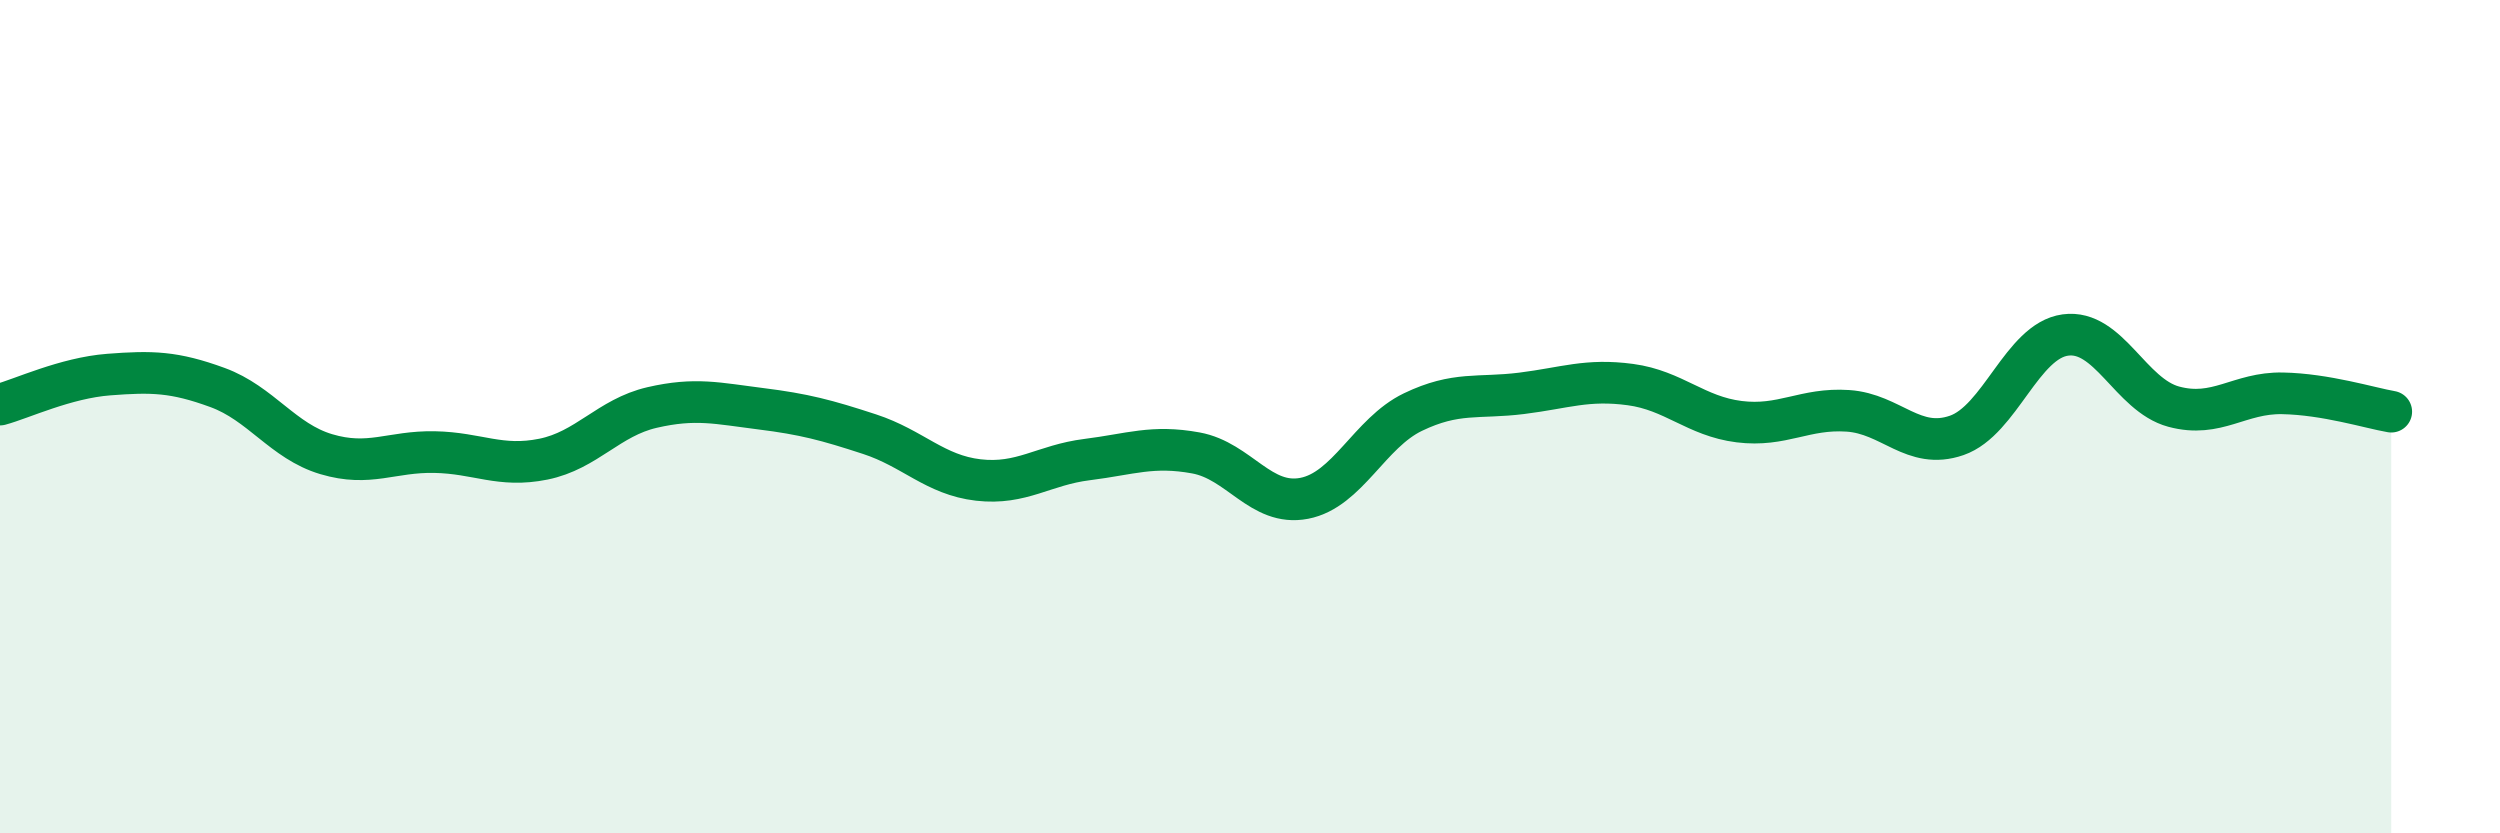
    <svg width="60" height="20" viewBox="0 0 60 20" xmlns="http://www.w3.org/2000/svg">
      <path
        d="M 0,9.71 C 0.52,9.57 1.57,9.07 2.61,8.99 C 3.65,8.91 4.18,8.92 5.22,9.3 C 6.26,9.68 6.79,10.59 7.83,10.9 C 8.87,11.21 9.39,10.83 10.43,10.85 C 11.47,10.87 12,11.23 13.04,11.02 C 14.08,10.81 14.61,10.02 15.65,9.78 C 16.69,9.54 17.22,9.68 18.26,9.81 C 19.3,9.94 19.83,10.08 20.87,10.42 C 21.91,10.76 22.44,11.4 23.48,11.52 C 24.52,11.64 25.05,11.16 26.09,11.03 C 27.13,10.9 27.66,10.68 28.7,10.87 C 29.74,11.06 30.26,12.16 31.3,11.96 C 32.34,11.76 32.87,10.39 33.91,9.89 C 34.95,9.39 35.48,9.57 36.52,9.44 C 37.56,9.31 38.09,9.09 39.13,9.23 C 40.17,9.37 40.7,9.99 41.74,10.12 C 42.78,10.25 43.31,9.79 44.35,9.86 C 45.39,9.93 45.92,10.81 46.96,10.45 C 48,10.09 48.53,8.18 49.57,8.04 C 50.61,7.9 51.13,9.48 52.17,9.76 C 53.21,10.04 53.74,9.42 54.78,9.44 C 55.82,9.46 56.87,9.79 57.39,9.88L57.39 20L0 20Z"
        fill="#008740"
        opacity="0.1"
        stroke-linecap="round"
        stroke-linejoin="round"
      />
      <path
        d="M 0,9.71 C 0.52,9.57 1.57,9.07 2.61,8.99 C 3.65,8.91 4.18,8.92 5.22,9.3 C 6.26,9.68 6.79,10.59 7.83,10.9 C 8.87,11.21 9.39,10.83 10.43,10.85 C 11.47,10.87 12,11.23 13.04,11.02 C 14.08,10.81 14.61,10.02 15.65,9.78 C 16.69,9.54 17.22,9.68 18.26,9.81 C 19.3,9.94 19.83,10.08 20.87,10.42 C 21.91,10.76 22.44,11.4 23.48,11.52 C 24.52,11.64 25.05,11.16 26.09,11.03 C 27.13,10.9 27.66,10.68 28.7,10.87 C 29.74,11.06 30.26,12.16 31.3,11.96 C 32.34,11.76 32.87,10.39 33.91,9.89 C 34.95,9.39 35.48,9.57 36.52,9.44 C 37.56,9.31 38.09,9.09 39.13,9.23 C 40.17,9.37 40.7,9.99 41.74,10.12 C 42.78,10.25 43.31,9.79 44.35,9.86 C 45.39,9.93 45.92,10.81 46.96,10.45 C 48,10.09 48.53,8.18 49.57,8.04 C 50.61,7.9 51.13,9.48 52.17,9.76 C 53.21,10.04 53.74,9.42 54.78,9.44 C 55.82,9.46 56.87,9.79 57.39,9.88"
        stroke="#008740"
        stroke-width="1"
        fill="none"
        stroke-linecap="round"
        stroke-linejoin="round"
      />
    </svg>
  